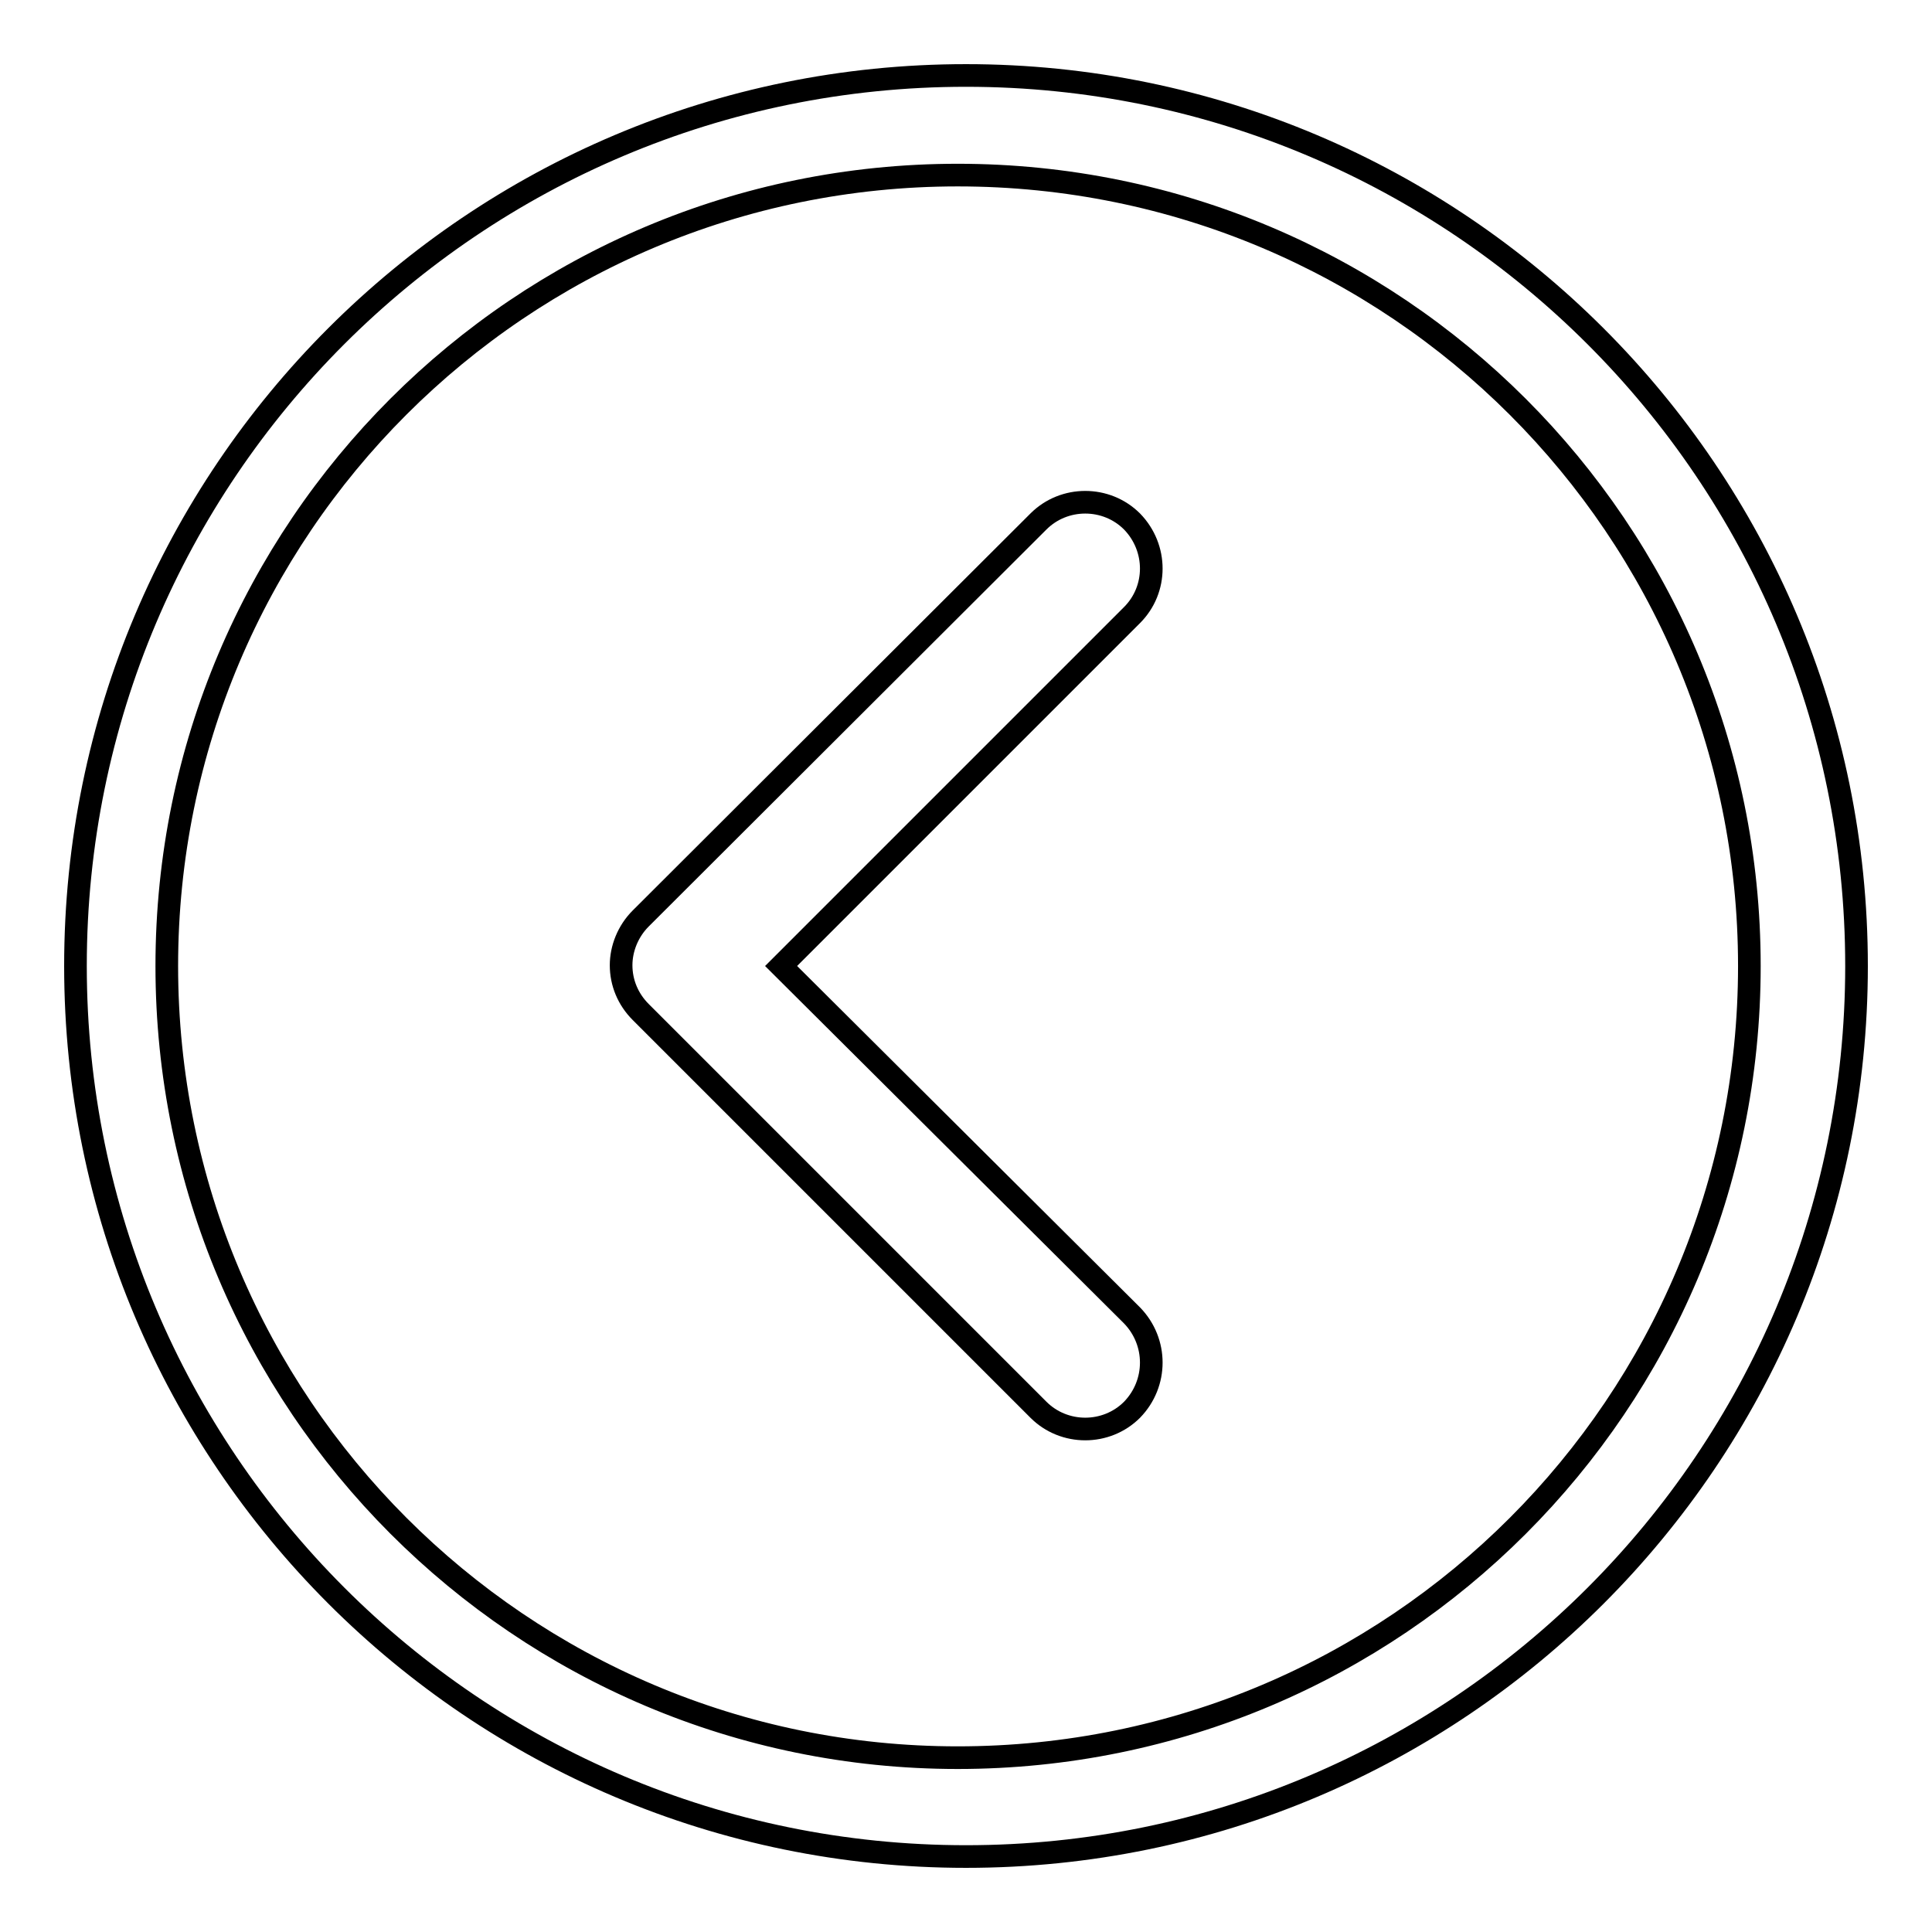 <?xml version="1.0" encoding="utf-8"?>
<!-- Svg Vector Icons : http://www.onlinewebfonts.com/icon -->
<!DOCTYPE svg PUBLIC "-//W3C//DTD SVG 1.1//EN" "http://www.w3.org/Graphics/SVG/1.1/DTD/svg11.dtd">
<svg version="1.1" xmlns="http://www.w3.org/2000/svg" xmlns:xlink="http://www.w3.org/1999/xlink" x="0px" y="0px" viewBox="0 0 256 256" enable-background="new 0 0 256 256" xml:space="preserve">
<g> <path stroke-width="3" fill-opacity="0" stroke="#000000"  d="M150,69.1c-3.4-3.4-9-3.4-12.4,0l-52.7,52.6c-1.7,1.7-2.6,4-2.6,6.2c0,2.3,0.9,4.5,2.6,6.2l52.7,52.7 c3.4,3.4,9,3.4,12.4,0c3.4-3.5,3.4-9,0-12.5L103.5,128L150,81.5C153.4,78.1,153.4,72.6,150,69.1L150,69.1z M128,10 C62.8,10,10,62.8,10,128c0,65.1,52.8,118,118,118c65.2,0,118-52.9,118-118C246,62.8,193.1,10,128,10L128,10z M126.9,232.9 C69,232.9,22.1,185.9,22.1,128C22.1,70.1,69,23.2,126.9,23.2c58,0,104.9,46.9,104.9,104.8C231.8,186,184.9,232.9,126.9,232.9 L126.9,232.9z"/></g>
</svg>